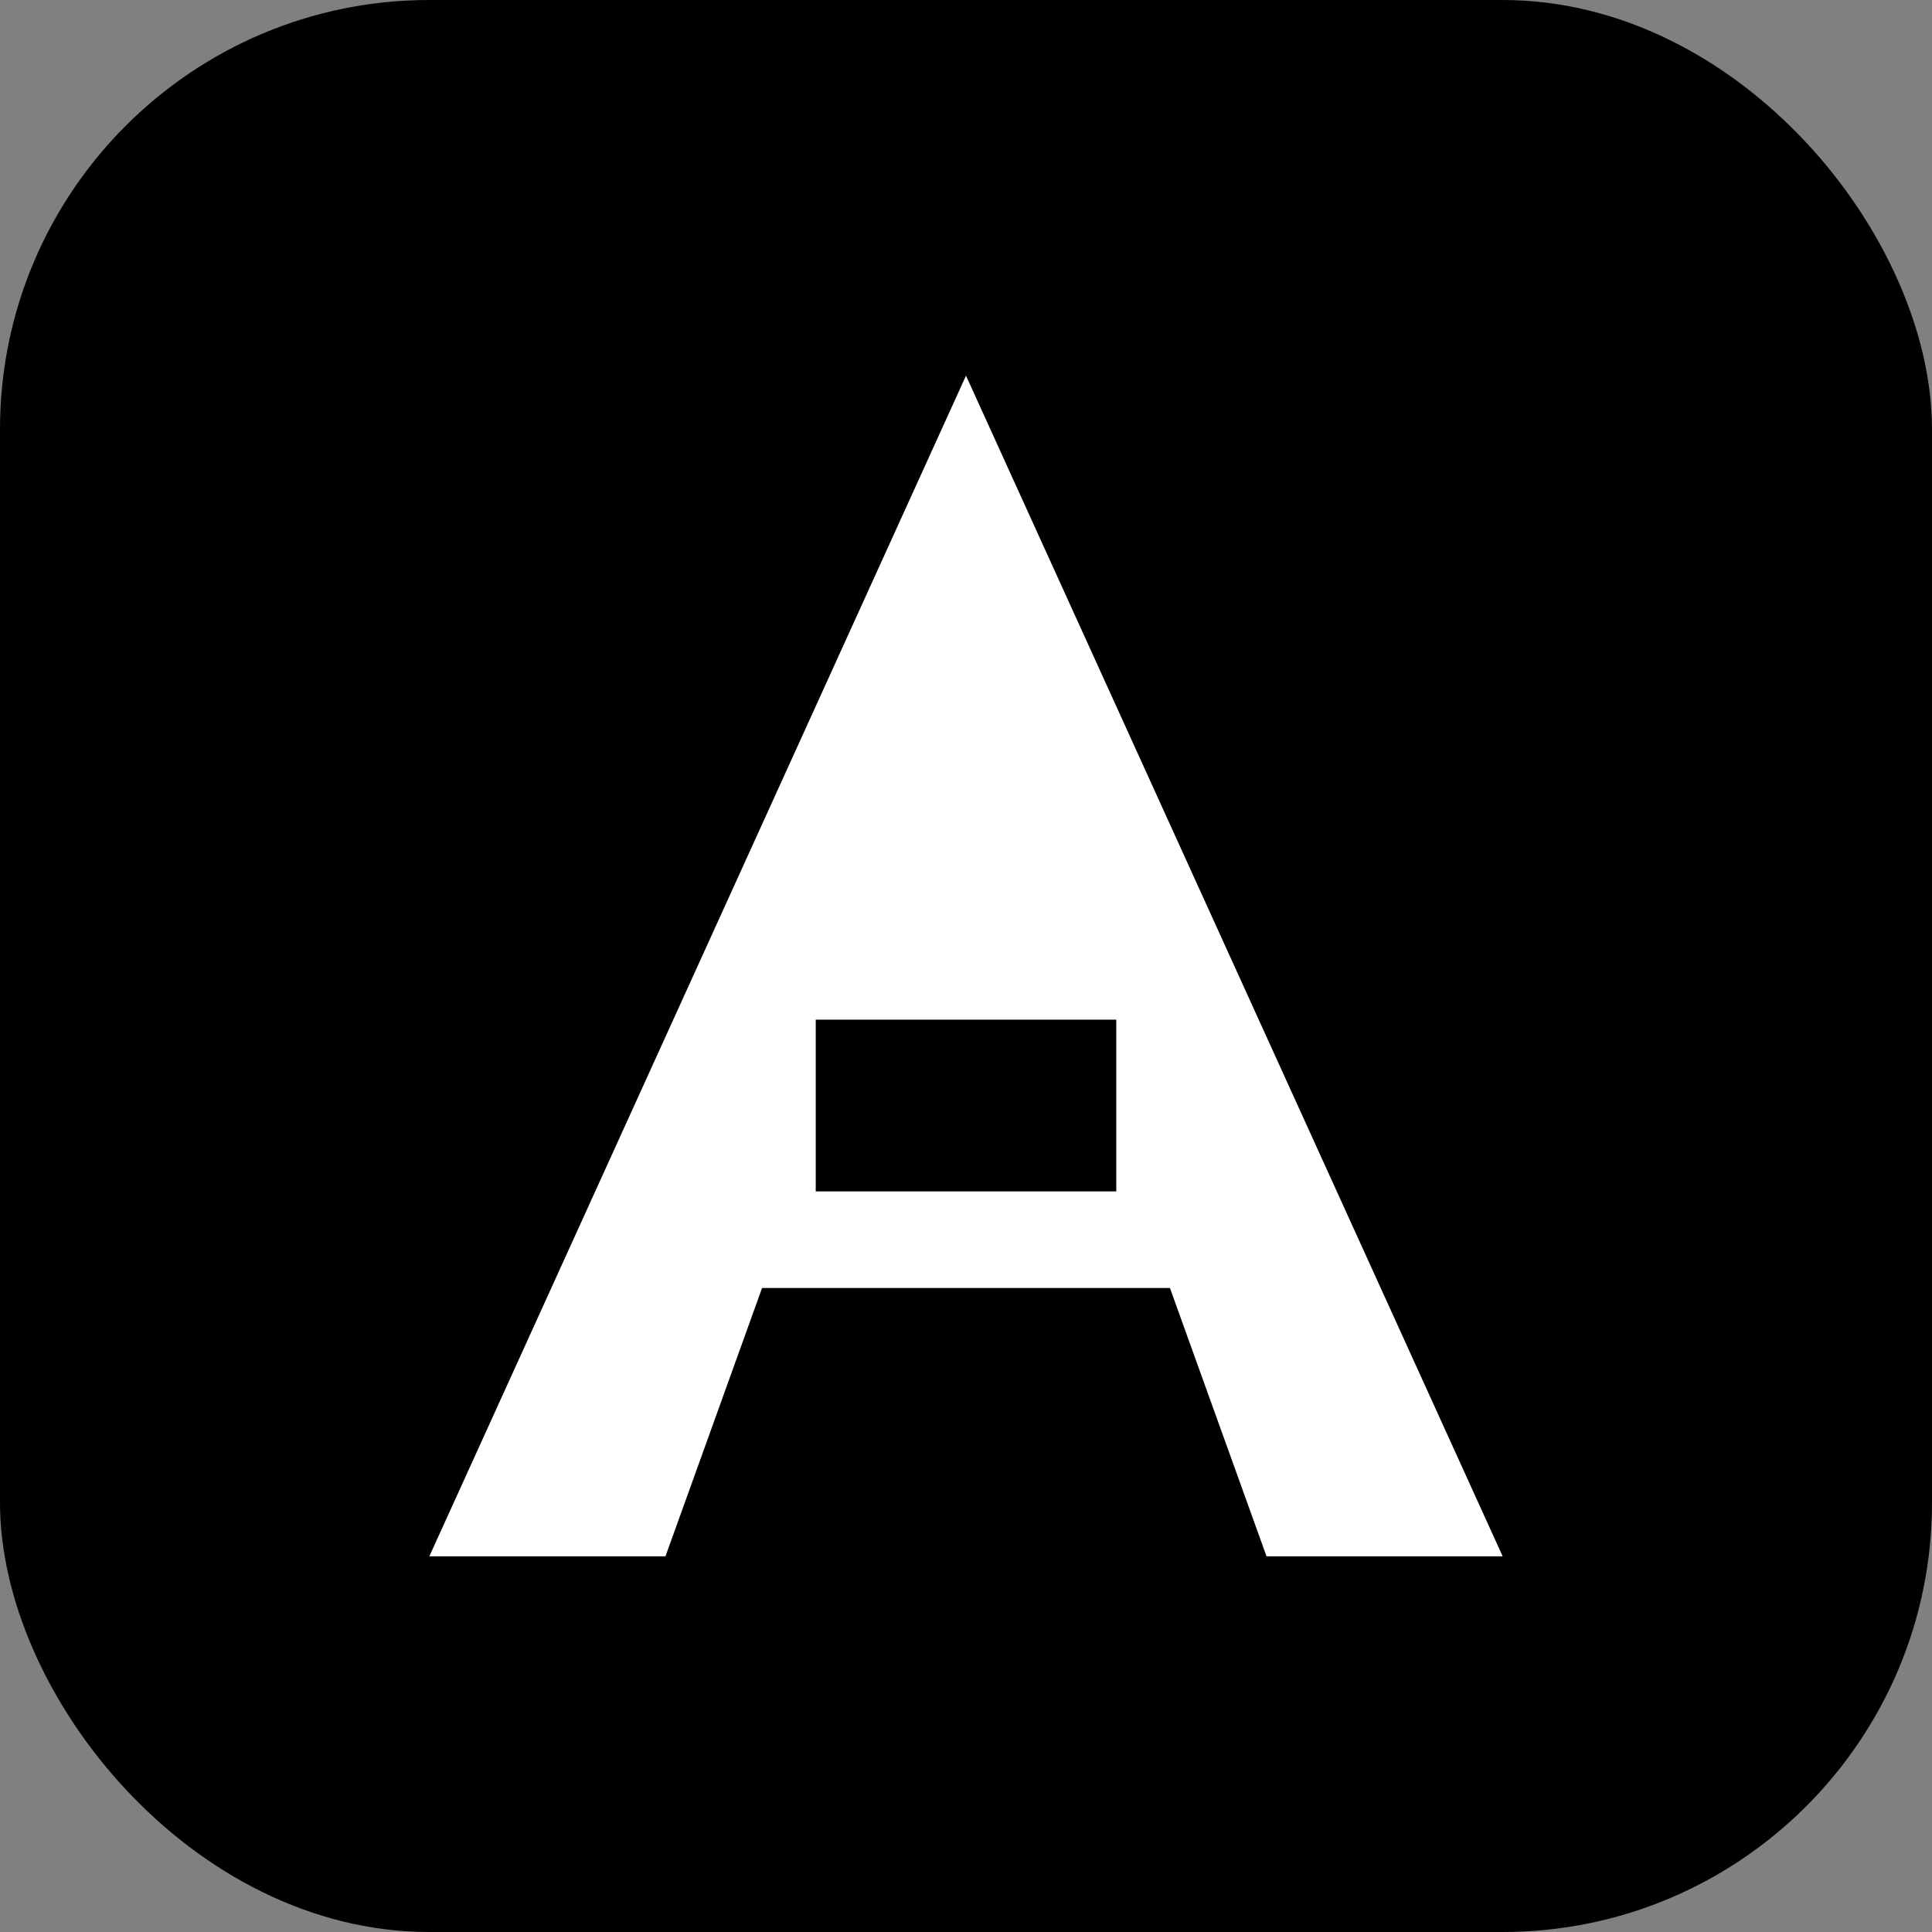<svg width="180" height="180" viewBox="0 0 180 180" xmlns="http://www.w3.org/2000/svg">
  <rect x="0" y="0" width="180" height="180" fill="#808080" stroke="none"/>
  <rect width="180" height="180" fill="#000000" rx="40"/>
  <g fill="#ffffff">
    <path d="M 90 35 L 140 145 L 118 145 L 109 120 L 71 120 L 62 145 L 40 145 L 90 35 Z"/>
    <rect x="76" y="95" width="28" height="16" fill="#000000"/>
  </g>
</svg>